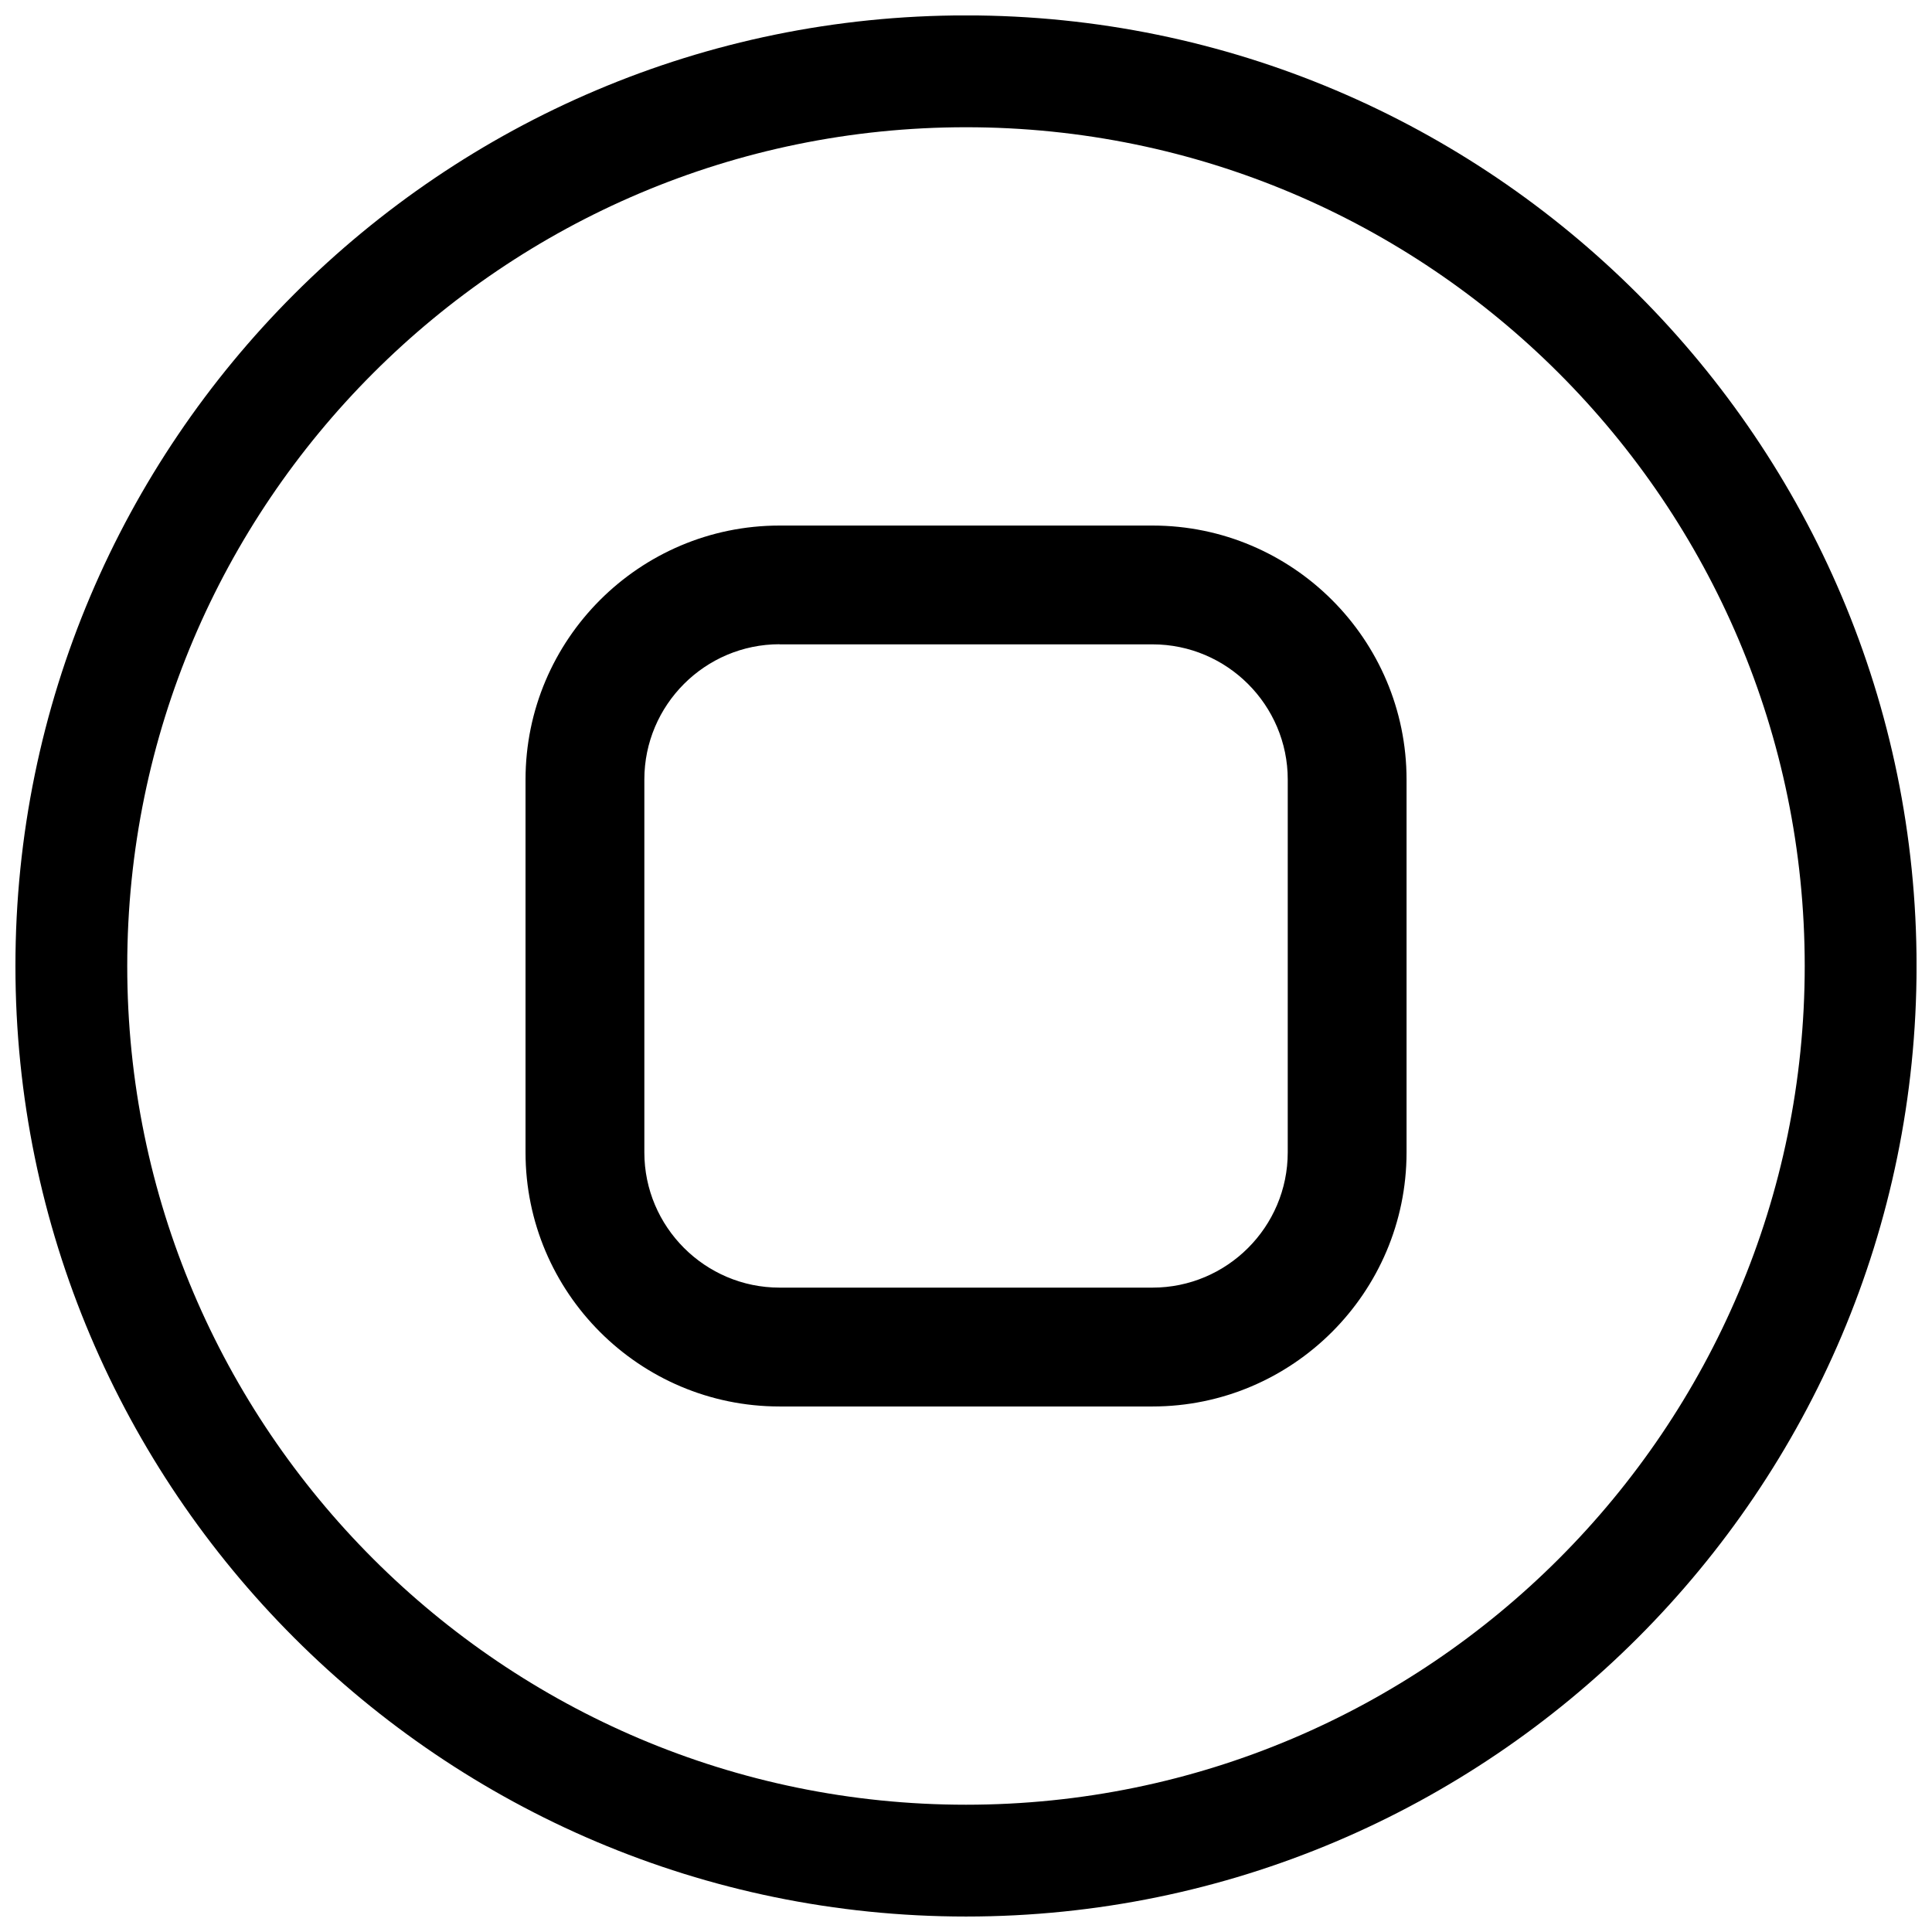 <?xml version="1.0" encoding="UTF-8"?>
<!-- The Best Svg Icon site in the world: iconSvg.co, Visit us! https://iconsvg.co -->
<svg width="800px" height="800px" version="1.1" viewBox="144 144 512 512" xmlns="http://www.w3.org/2000/svg">
 <defs>
  <clipPath id="a">
   <path d="m148.09 148.09h503.81v503.81h-503.81z"/>
  </clipPath>
 </defs>
 <g clip-path="url(#a)">
  <path d="m400 651.9c-138.89 0-251.91-113.01-251.91-251.91 0-138.89 113.01-251.91 251.91-251.91s251.91 113.01 251.91 251.91c-0.004 138.89-113.02 251.91-251.91 251.91zm0-474.18c-122.59 0-222.28 99.691-222.28 222.28 0 122.58 99.691 222.27 222.28 222.27 122.58 0 222.27-99.691 222.27-222.27 0-122.59-99.691-222.28-222.27-222.28z"/>
 </g>
 <path d="m449.4 516.73h-98.809c-37.125 0-67.32-30.195-67.32-67.32v-98.812c0-37.125 30.195-67.32 67.32-67.32h98.84c37.125 0 67.32 30.195 67.32 67.32v98.84c-0.027 37.094-30.227 67.293-67.352 67.293zm-98.809-202c-19.742 0-35.832 16.09-35.832 35.832v98.84c0 19.742 16.09 35.832 35.832 35.832h98.84c19.742 0 35.832-16.09 35.832-35.832l0.004-98.809c0-19.742-16.09-35.832-35.832-35.832h-98.844z"/>
</svg>